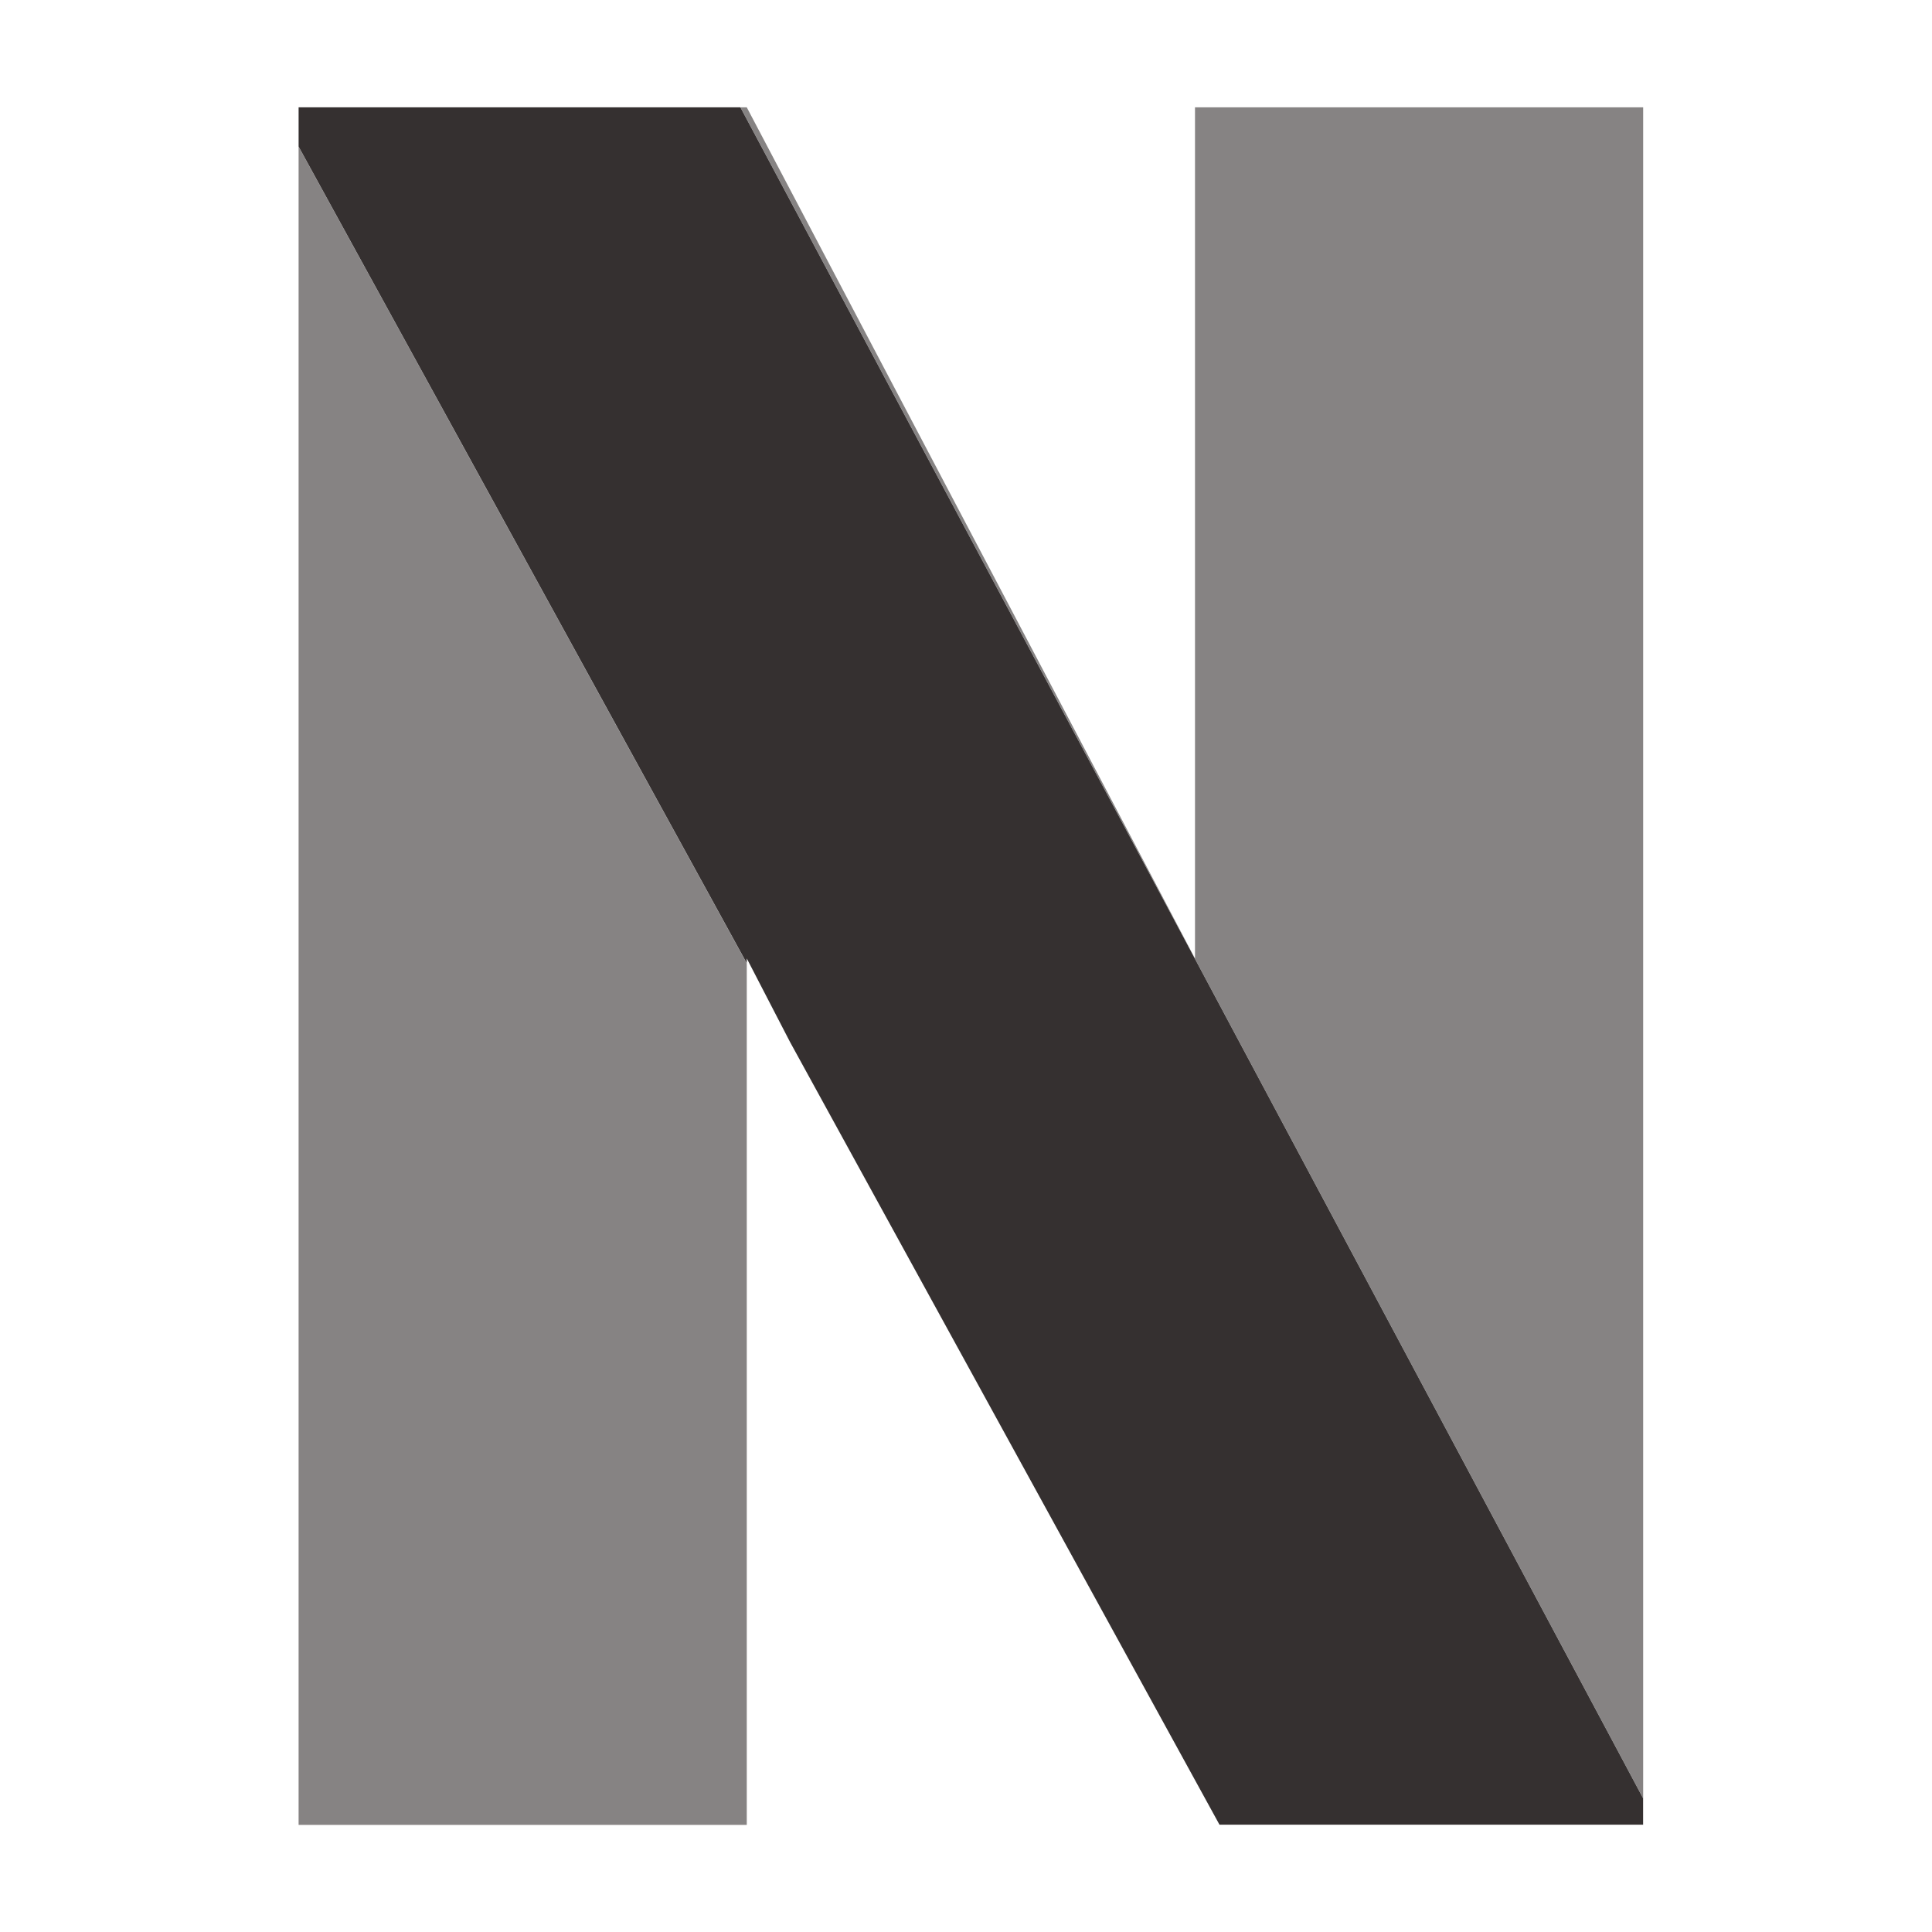 <svg width="36" height="36" viewBox="0 0 36 36" fill="none" xmlns="http://www.w3.org/2000/svg">
<g opacity="0.6">
<path d="M22.267 17.86V2H30.618V33.509L13.797 2H13.915L22.267 17.86Z" fill="#353030"/>
</g>
<g opacity="0.6">
<path d="M13.915 17.952V34.004H5.564V2.734L13.915 17.952Z" fill="#353030"/>
</g>
<path d="M30.617 33.509V34H22.723L14.722 19.418L13.915 17.859V17.948L5.564 2.731V2H13.796L30.617 33.509Z" fill="#353030"/>
</svg>
